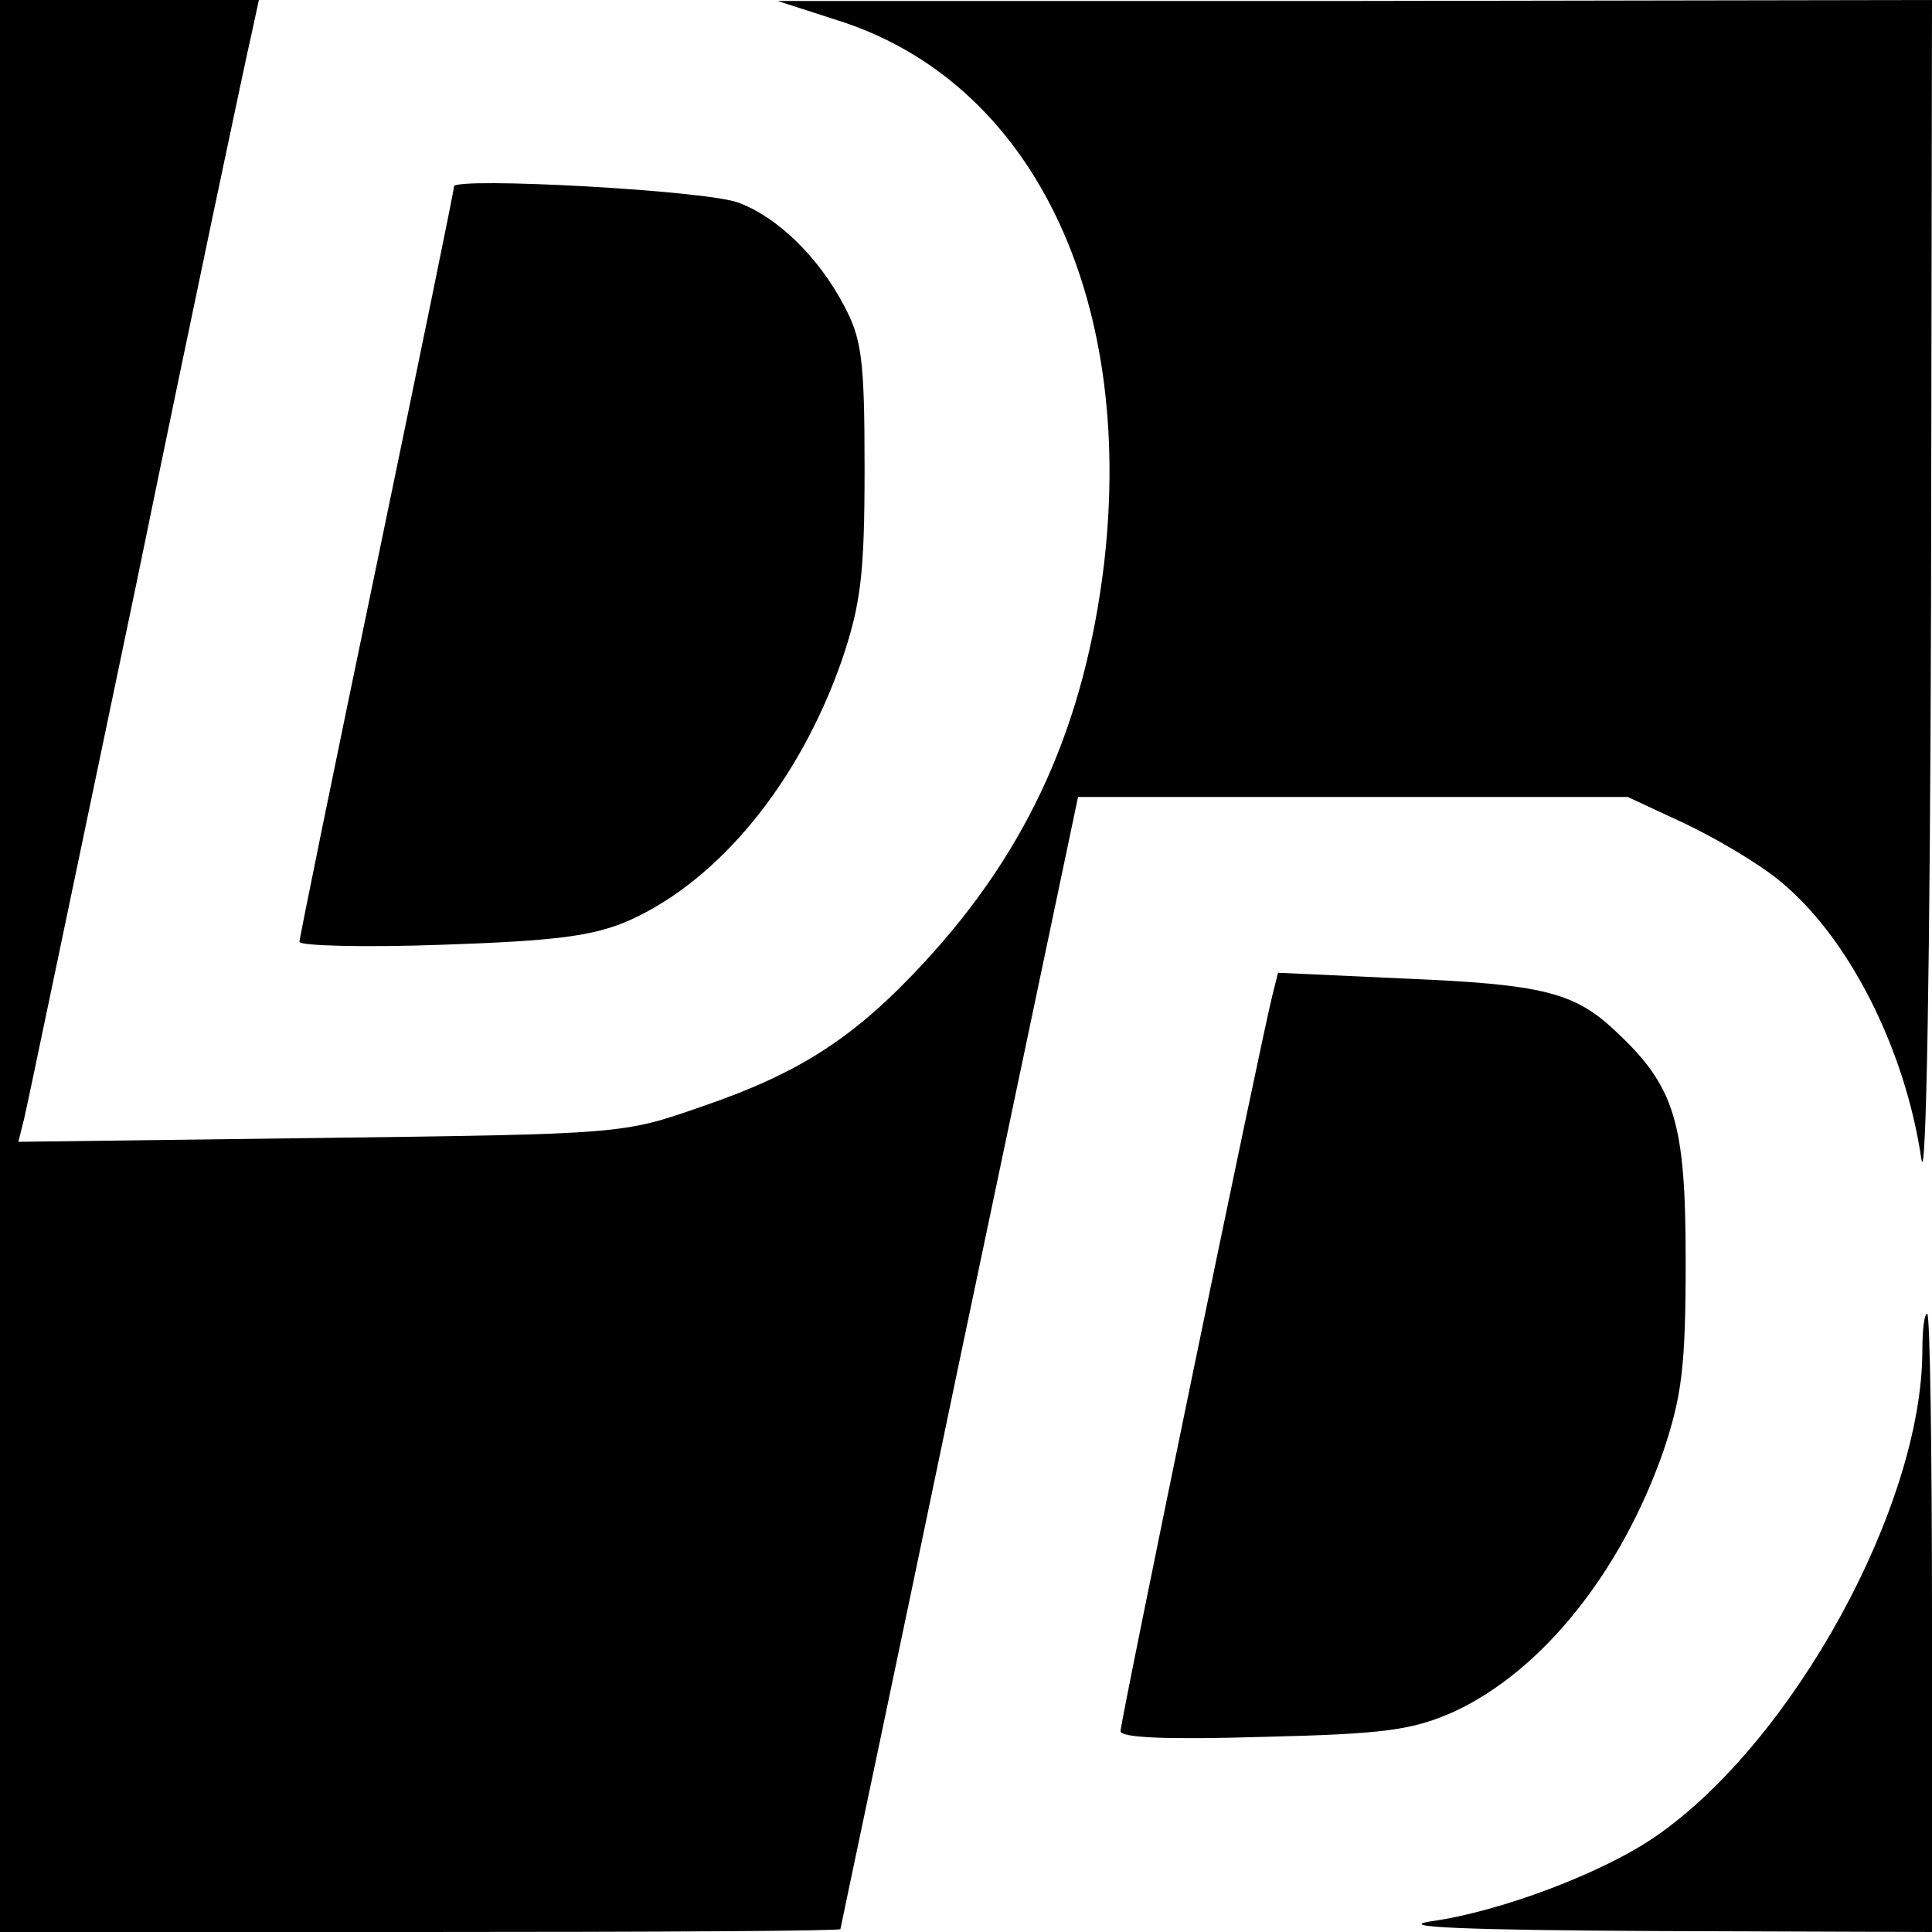 <?xml version="1.0" standalone="no"?>
<!DOCTYPE svg PUBLIC "-//W3C//DTD SVG 20010904//EN"
 "http://www.w3.org/TR/2001/REC-SVG-20010904/DTD/svg10.dtd">
<svg version="1.0" xmlns="http://www.w3.org/2000/svg"
 width="200pt" height="200pt" viewBox="0 0 200 200"
 preserveAspectRatio="xMidYMid meet">
<g transform="translate(0,200) scale(0.1,-0.1)"
fill="#000000" stroke="none">
<path d="M0 1000 l0 -1000 435 0 c239 0 435 1 435 3 0 1 56 265 123 587 l123
585 284 0 285 0 58 -27 c32 -15 76 -41 97 -58 72 -57 132 -174 149 -290 5 -32
9 204 10 573 l1 627 -597 -1 -598 0 62 -20 c200 -63 308 -284 276 -562 -20
-167 -78 -296 -186 -413 -72 -78 -129 -115 -232 -150 -80 -28 -82 -28 -393
-32 l-313 -4 6 24 c3 12 55 262 116 553 60 292 114 547 119 568 l8 37 -134 0
-134 0 0 -1000z"/>
<path d="M470 1807 c0 -4 -36 -179 -80 -391 -44 -211 -80 -387 -80 -391 0 -4
66 -6 148 -3 118 4 156 9 193 25 94 42 177 144 221 271 19 57 23 87 23 197 0
114 -3 135 -22 170 -26 49 -68 90 -108 105 -32 13 -295 27 -295 17z"/>
<path d="M1317 969 c-12 -48 -157 -750 -157 -761 0 -7 48 -9 148 -6 126 3 154
7 197 26 91 42 173 144 217 270 19 57 23 87 23 197 0 143 -11 180 -72 237 -43
41 -76 49 -219 55 l-131 6 -6 -24z"/>
<path d="M1990 602 c0 -161 -134 -405 -276 -503 -55 -38 -161 -78 -233 -88
-38 -6 39 -9 232 -10 l287 -1 0 320 c0 176 -2 320 -5 320 -3 0 -5 -17 -5 -38z"/>
</g>
</svg>
